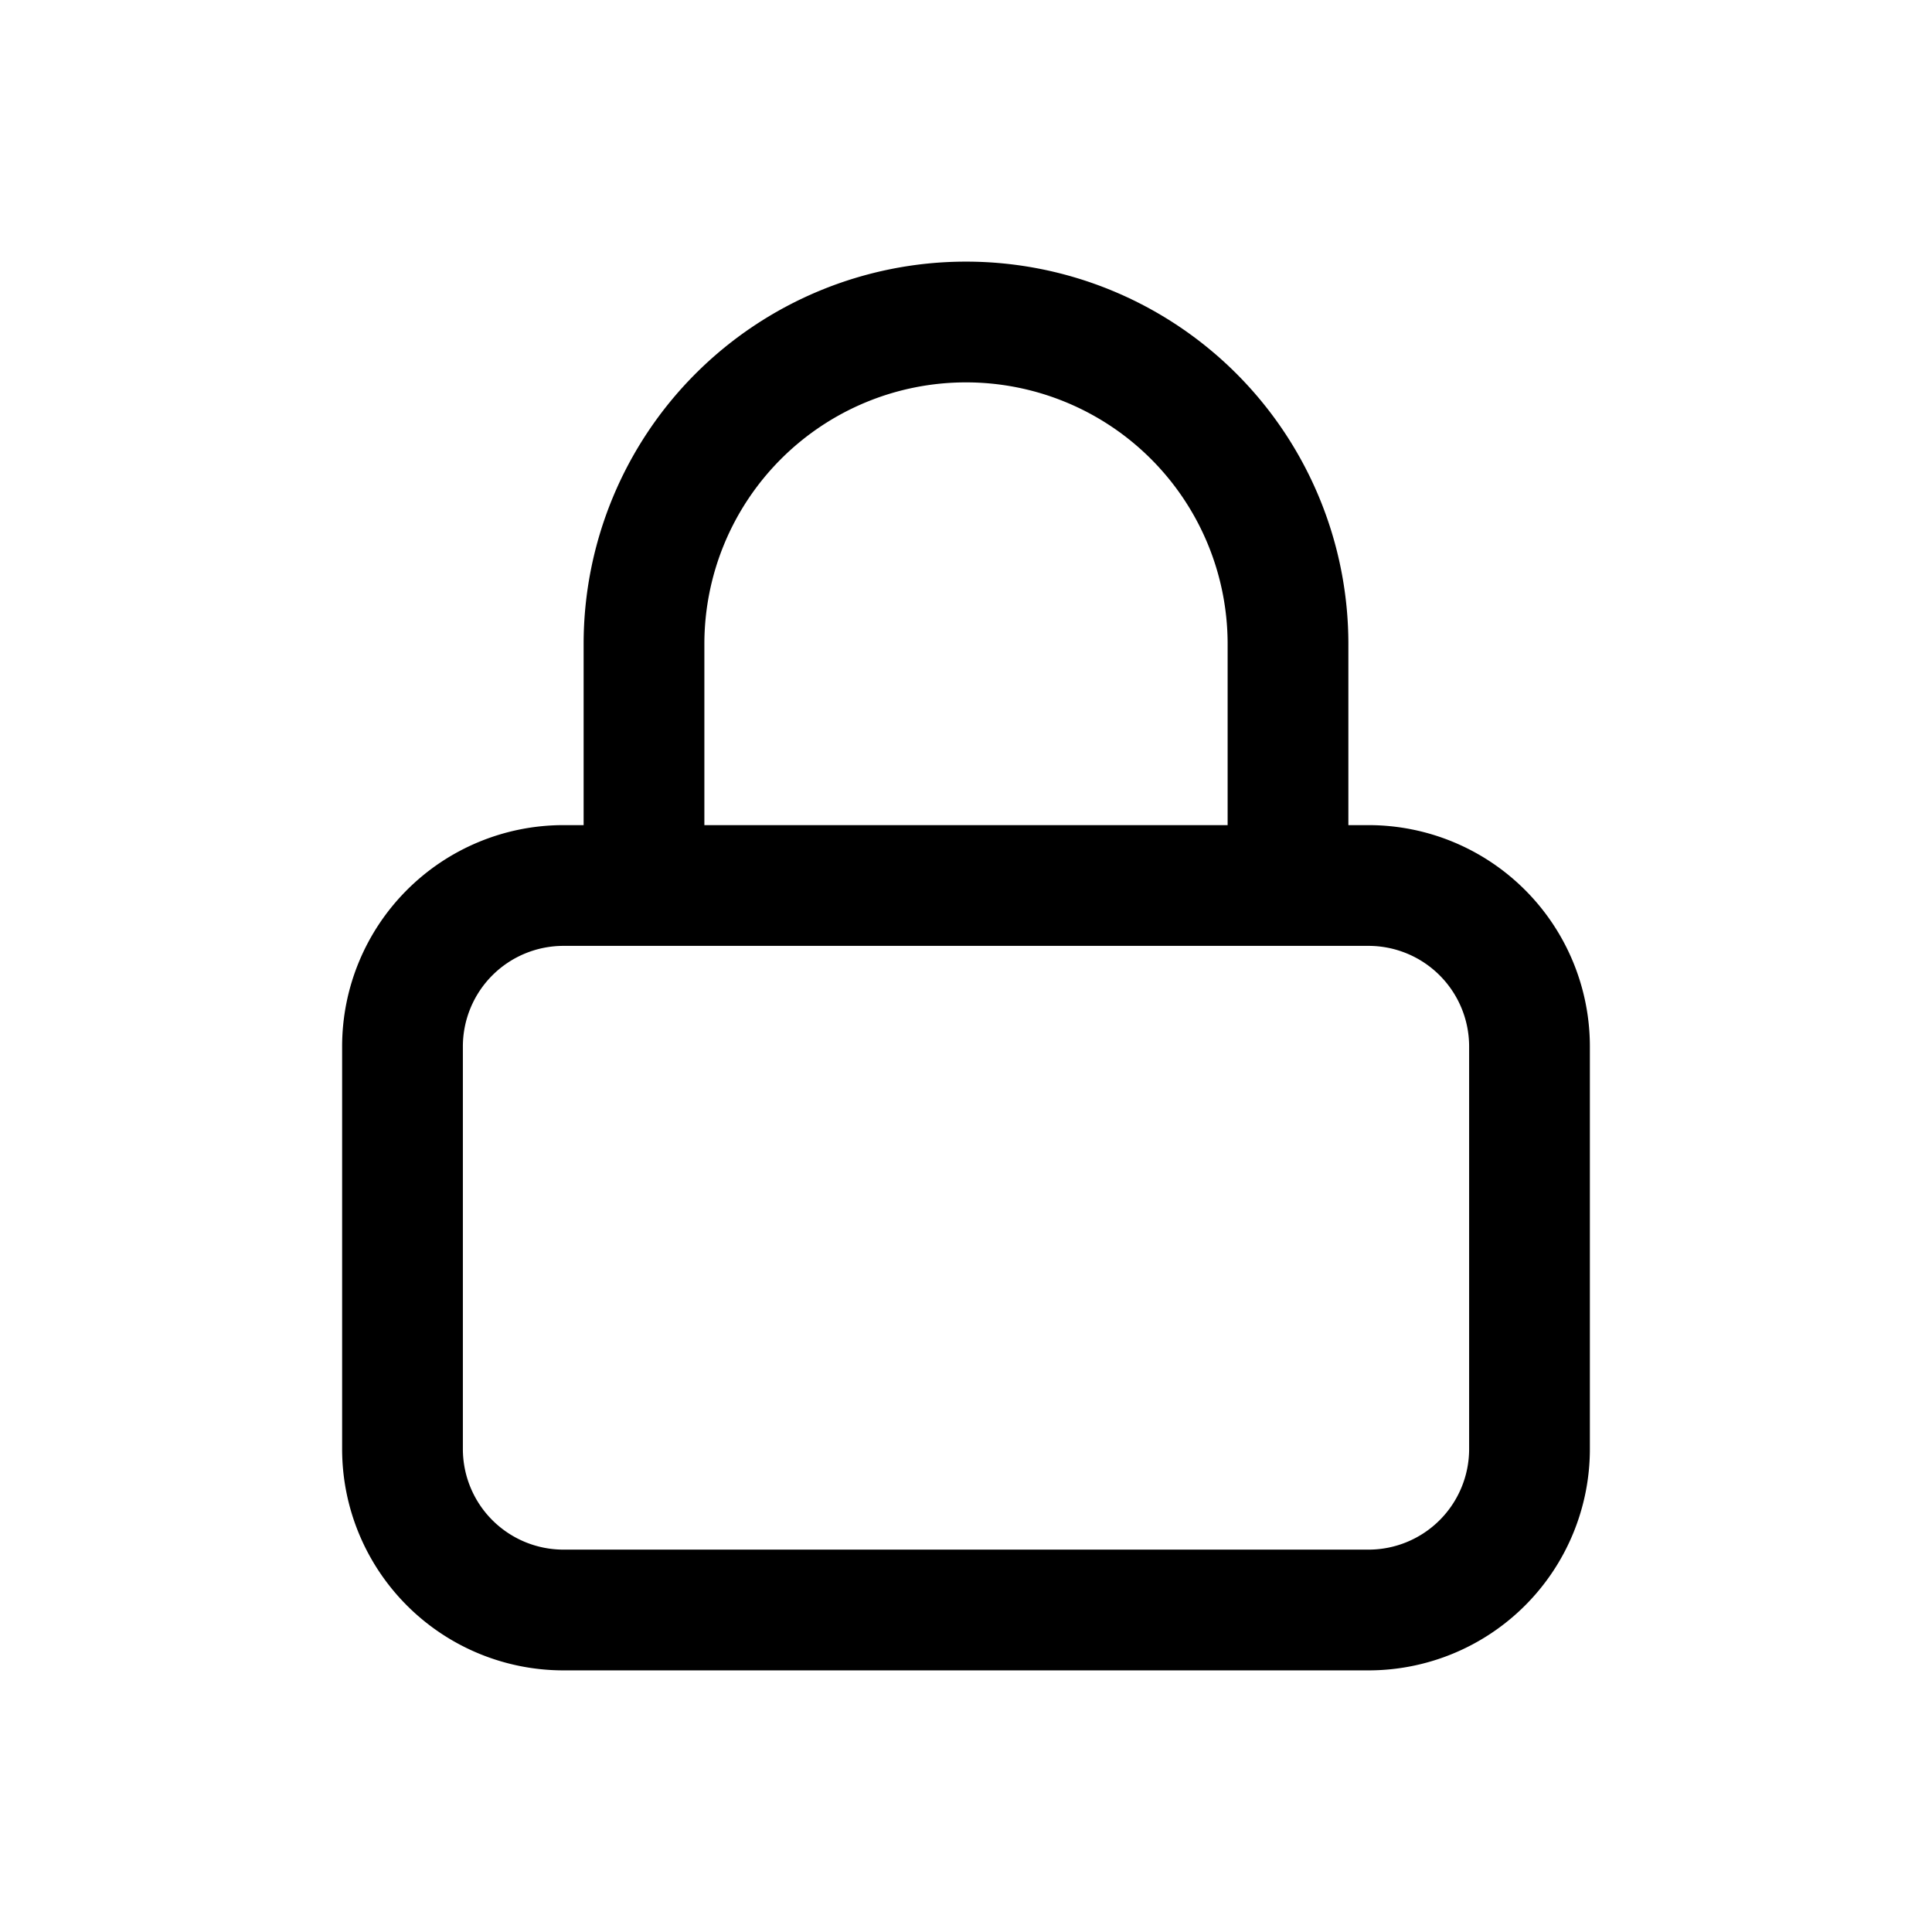<svg xmlns="http://www.w3.org/2000/svg" viewBox="0 0 24 24"><g id="lock"><path d="M17,10.25h-.25V8a4.75,4.75,0,0,0-9.5,0v2.25H7A2.75,2.75,0,0,0,4.25,13v5A2.75,2.75,0,0,0,7,20.75H17A2.75,2.75,0,0,0,19.75,18V13A2.75,2.75,0,0,0,17,10.25ZM8.75,8a3.25,3.25,0,0,1,6.5,0v2.25H8.75Zm9.5,10A1.25,1.25,0,0,1,17,19.25H7A1.25,1.25,0,0,1,5.75,18V13A1.25,1.25,0,0,1,7,11.75H17A1.25,1.25,0,0,1,18.25,13Z"/></g></svg>